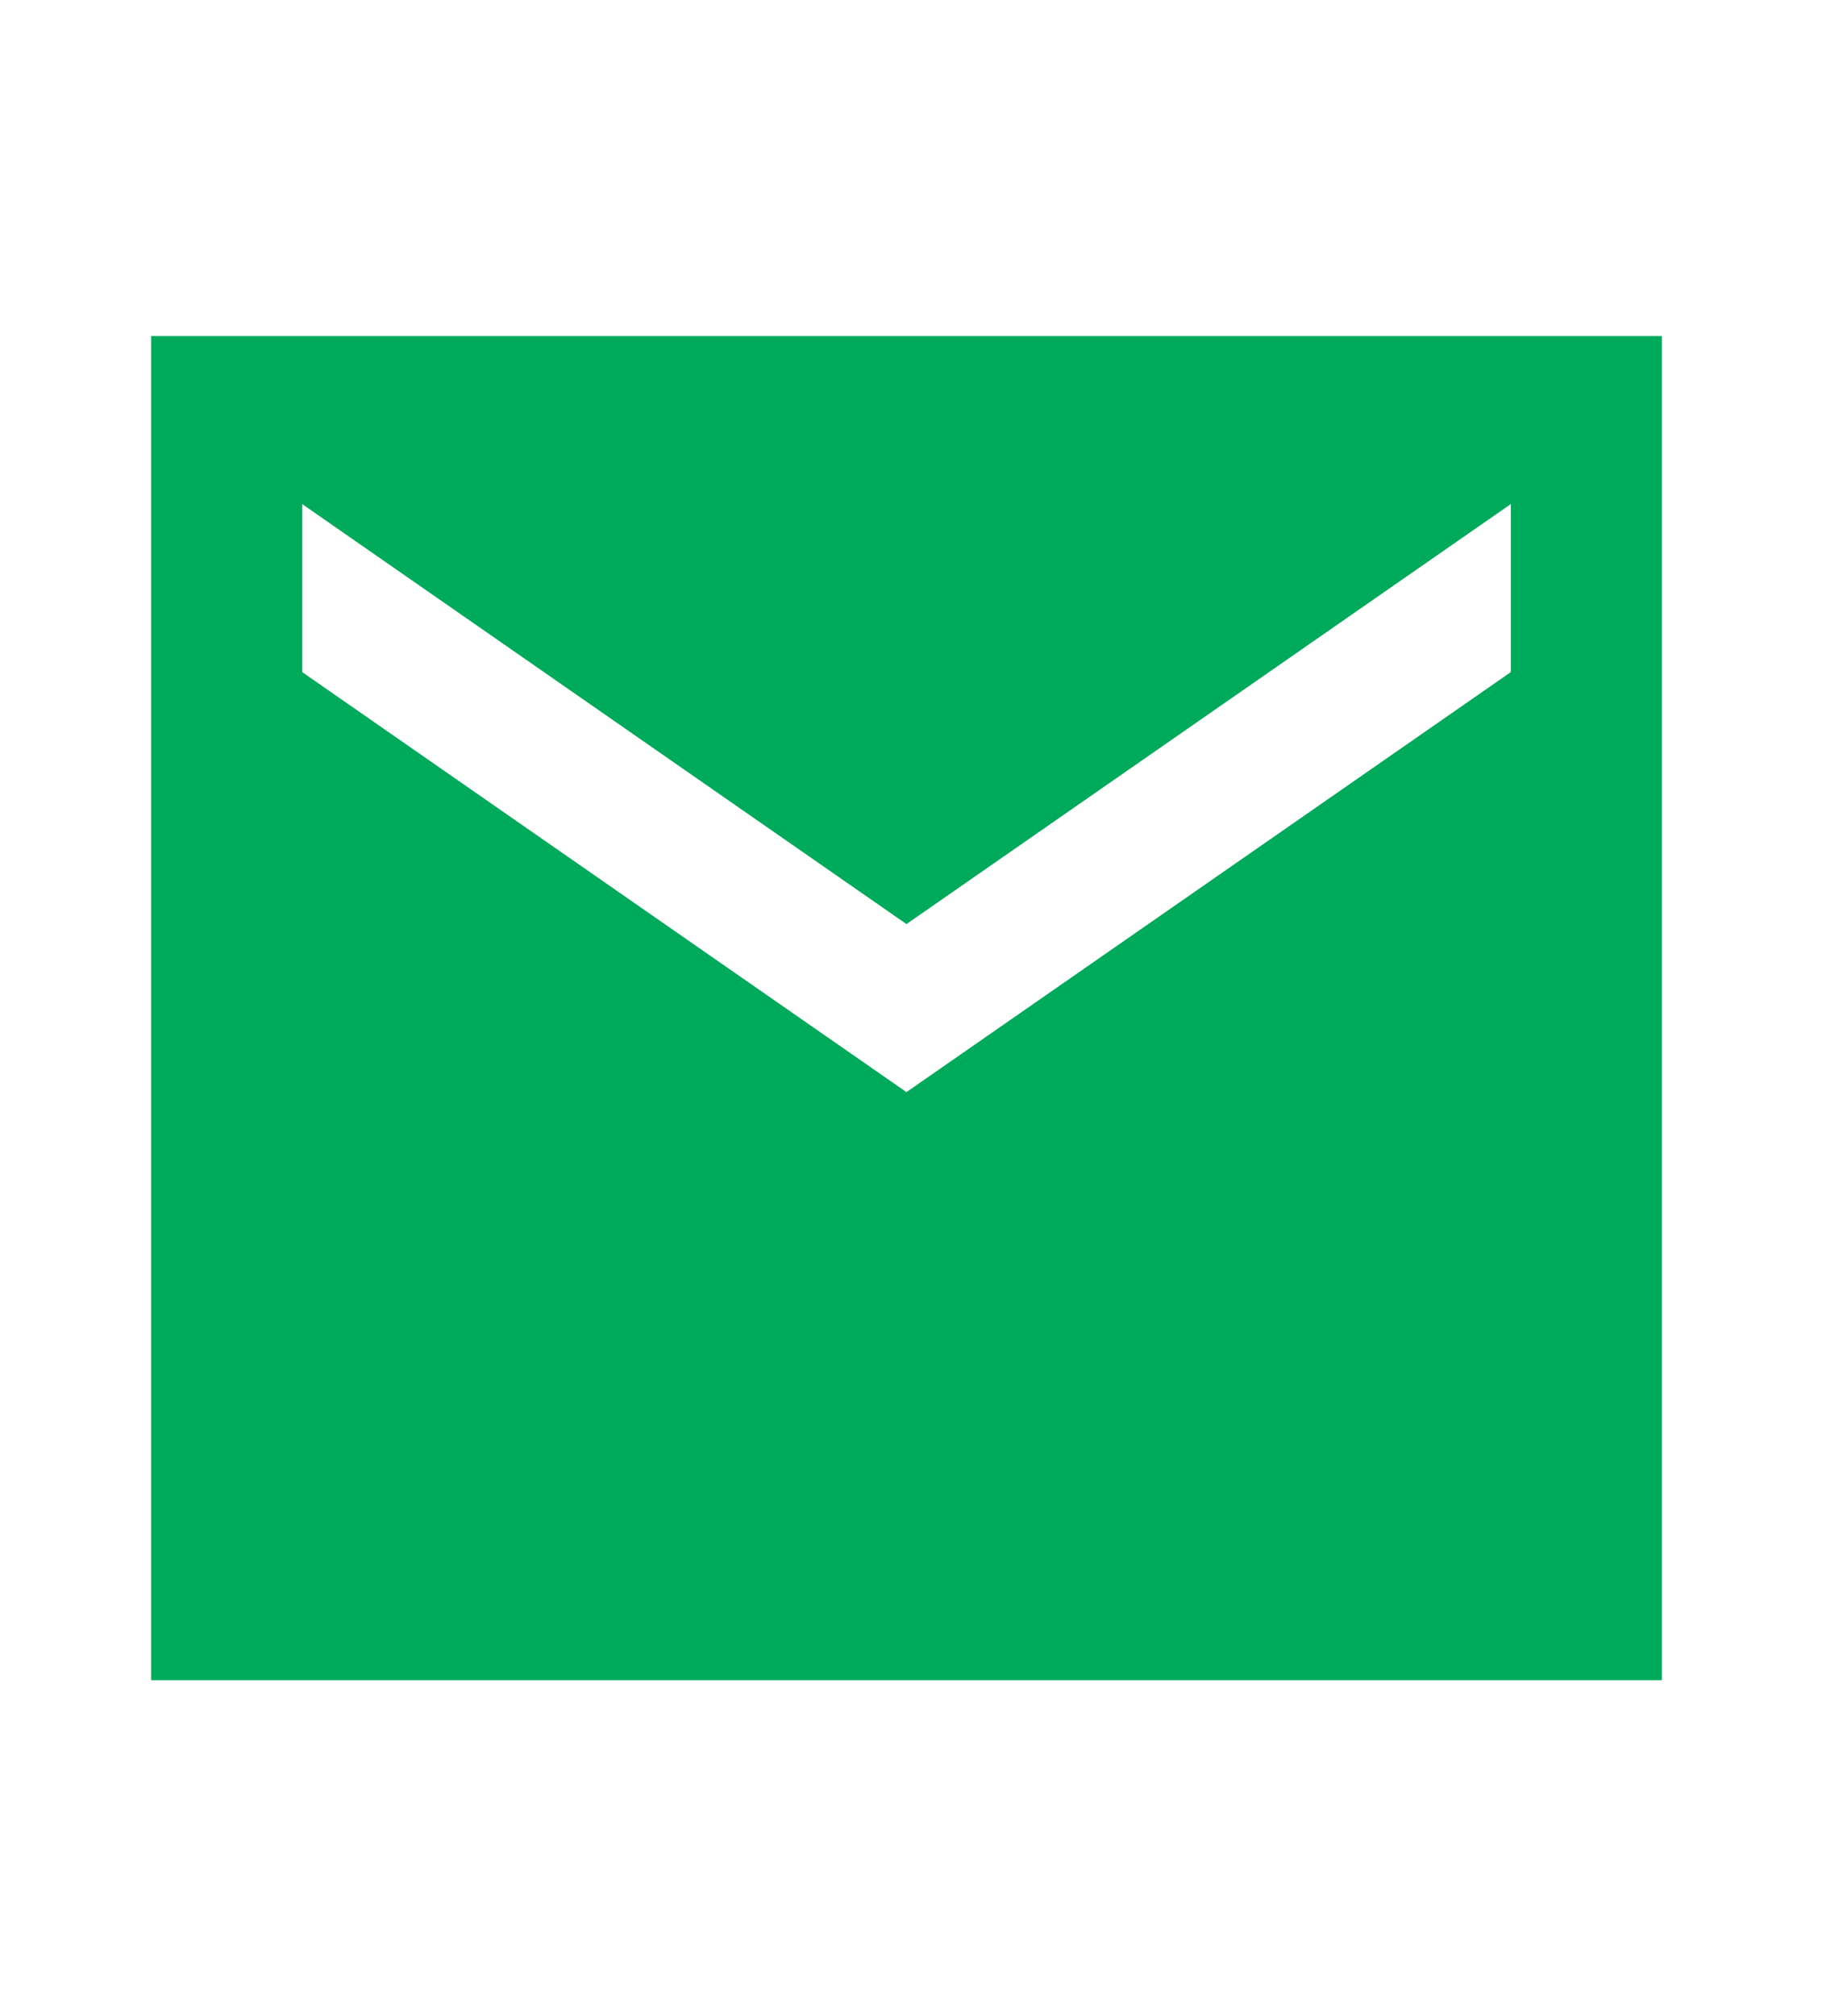 <svg width="22" height="24" viewBox="0 0 22 24" fill="none" xmlns="http://www.w3.org/2000/svg">
<path d="M19.795 4H1.8V20H19.795V4ZM17.996 8L10.797 13L3.599 8V6L10.797 11L17.996 6V8Z" fill="#00AA5B"/>
</svg>
